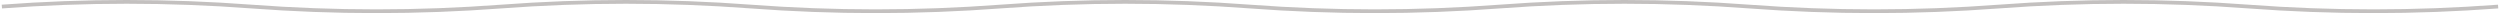 <?xml version="1.0" encoding="UTF-8"?> <svg xmlns="http://www.w3.org/2000/svg" width="1335" height="7" viewBox="0 0 1335 7" fill="none"><path d="M1 3.5C45.433 0.167 89.867 0.167 134.3 3.5C178.733 6.833 223.167 6.833 267.6 3.5C312.033 0.167 356.467 0.167 400.9 3.5C445.333 6.833 489.767 6.833 534.2 3.5C578.633 0.167 623.067 0.167 667.5 3.5C711.933 6.833 756.367 6.833 800.8 3.5C845.233 0.167 889.667 0.167 934.1 3.5C978.533 6.833 1022.97 6.833 1067.4 3.5C1111.83 0.167 1156.27 0.167 1200.7 3.5C1245.13 6.833 1289.57 6.833 1334 3.5" stroke="#382D28" stroke-opacity="0.3" stroke-width="2"></path></svg> 